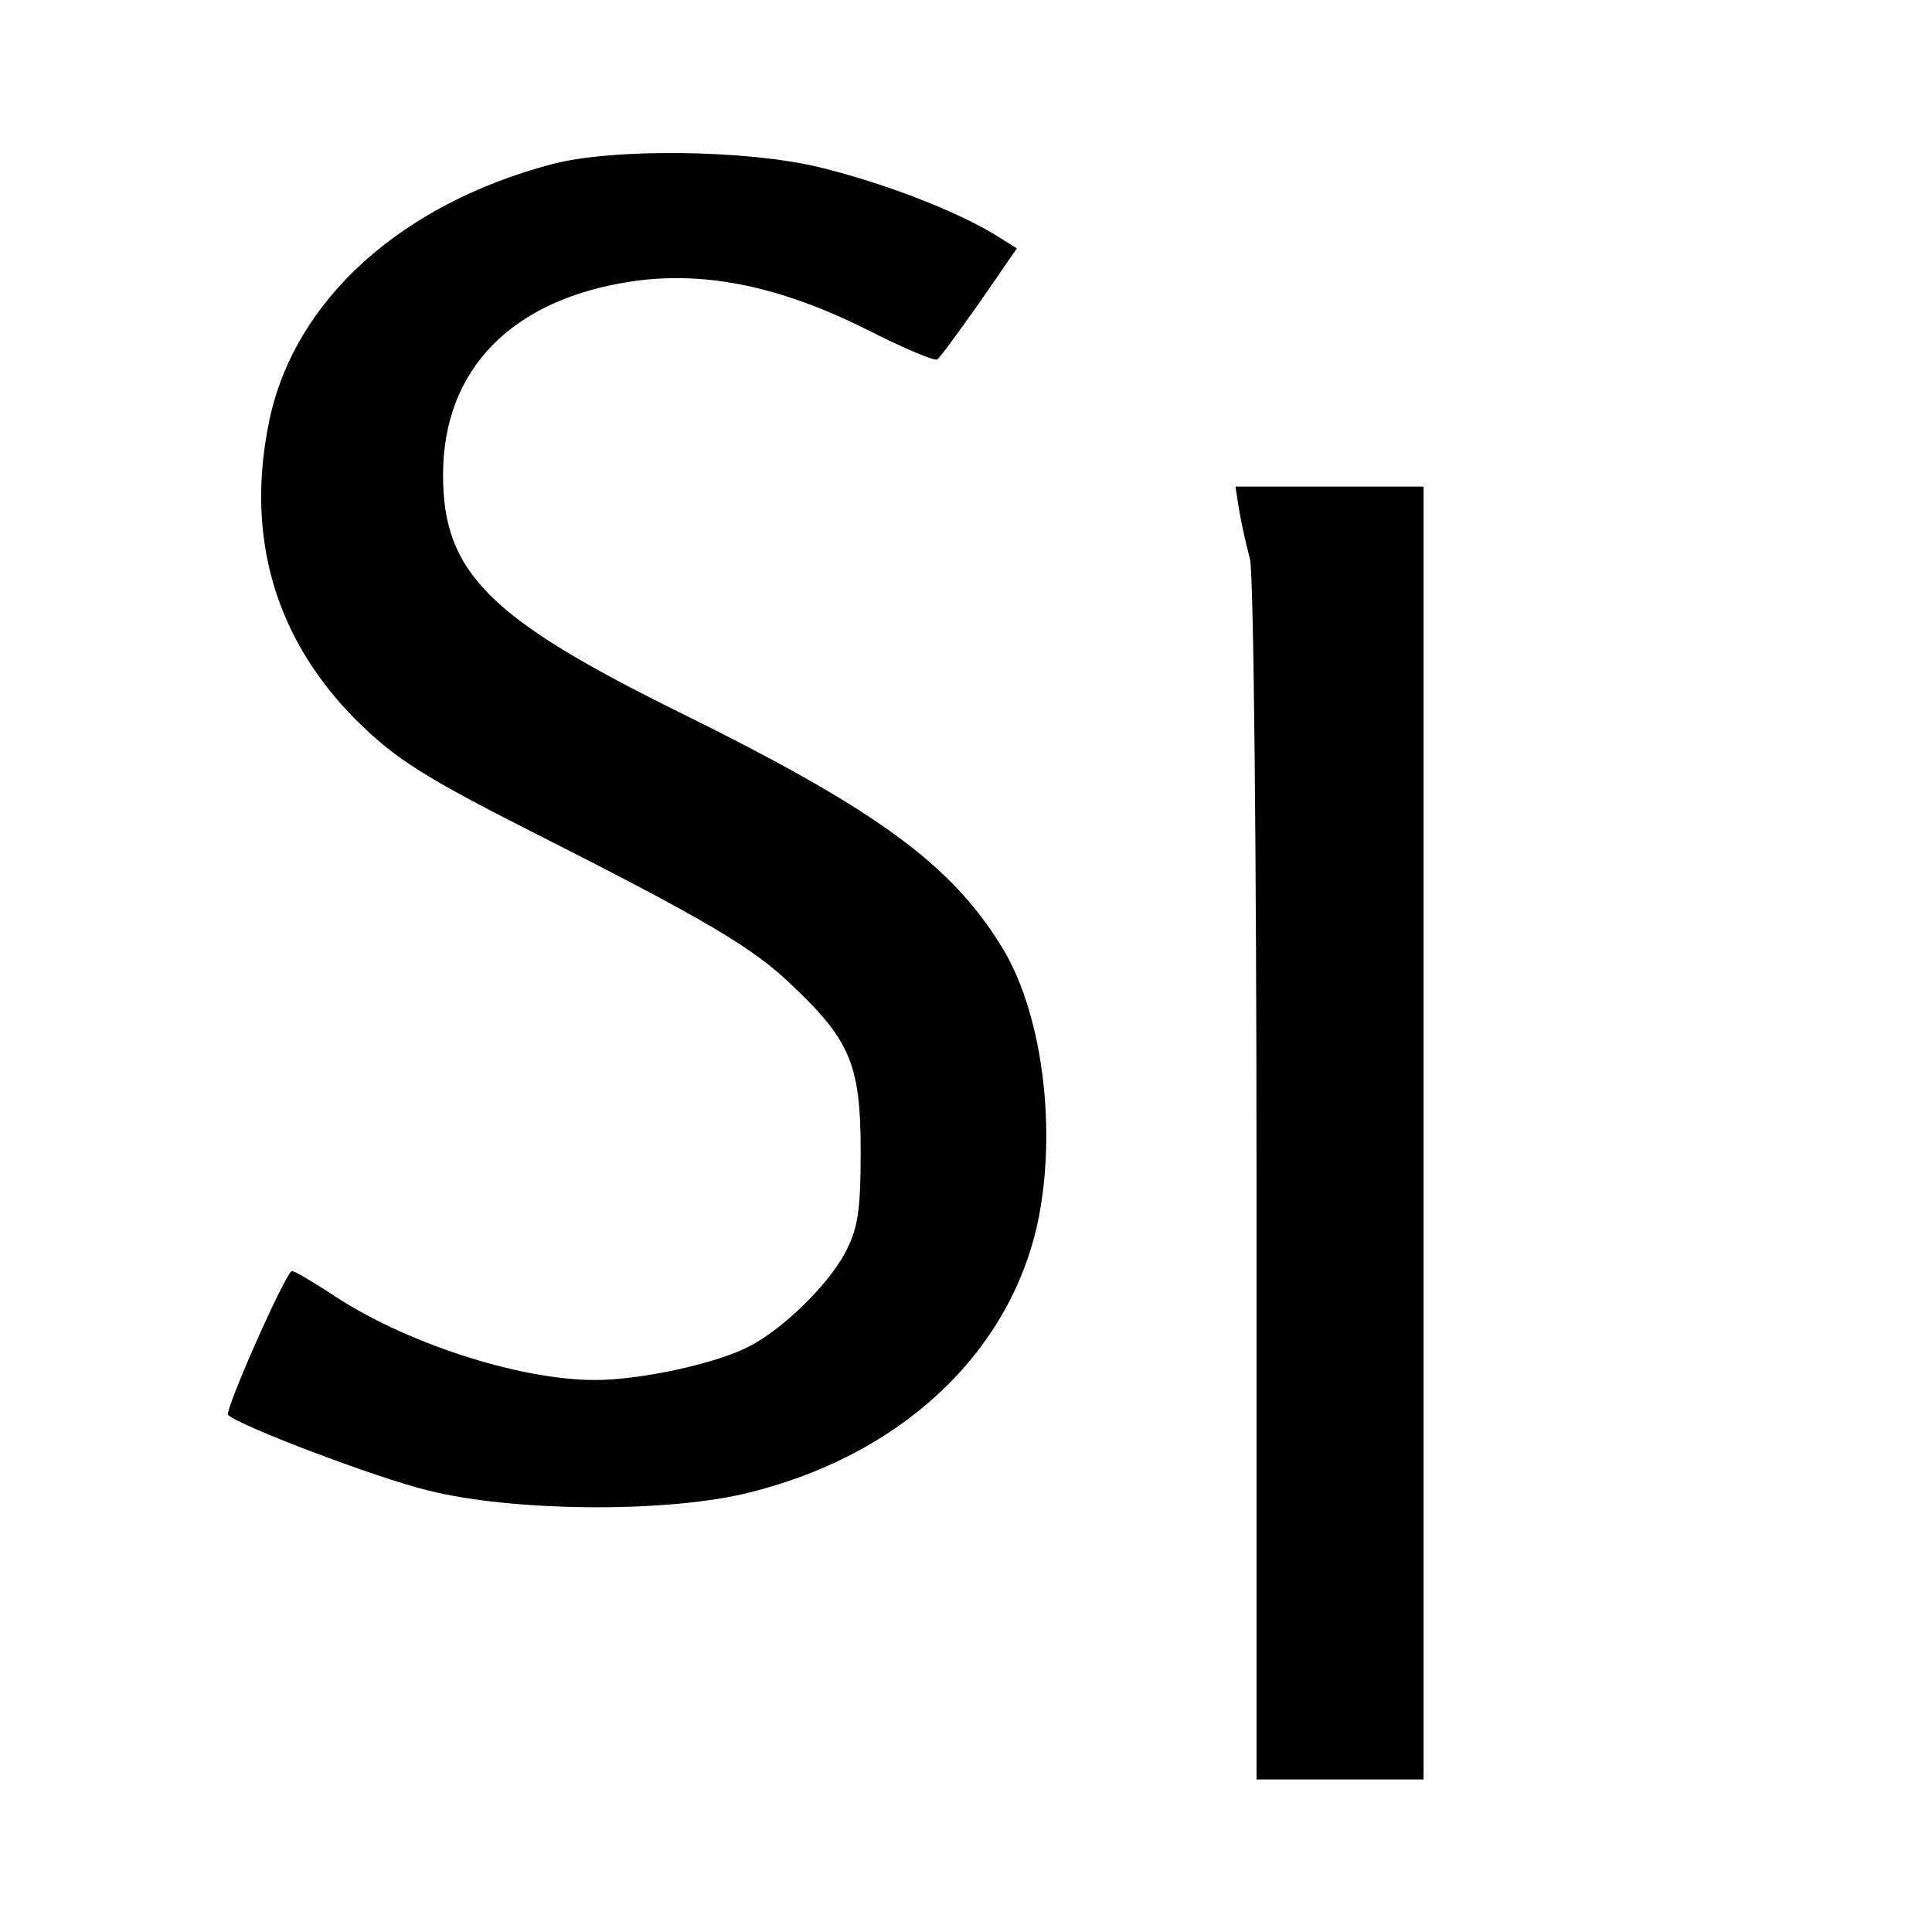 <?xml version="1.0" standalone="no"?>
<!DOCTYPE svg PUBLIC "-//W3C//DTD SVG 20010904//EN"
 "http://www.w3.org/TR/2001/REC-SVG-20010904/DTD/svg10.dtd">
<svg version="1.0" xmlns="http://www.w3.org/2000/svg"
 width="266pt" height="266pt" viewBox="0 0 266 266"
 preserveAspectRatio="xMidYMid meet">
<g transform="translate(0,266) scale(0.1,-0.1)"
fill="#000000" stroke="none">
<path d="M760 2434 c-208 -55 -354 -187 -389 -352 -34 -161 8 -304 123 -417
51 -50 92 -76 236 -149 243 -123 308 -161 363 -215 78 -74 92 -109 92 -226 0
-84 -4 -107 -22 -141 -24 -44 -85 -104 -132 -128 -44 -23 -148 -46 -212 -46
-105 0 -265 52 -365 120 -25 16 -48 30 -52 30 -8 0 -93 -192 -88 -198 15 -15
205 -87 275 -104 115 -29 321 -31 434 -5 214 50 367 192 406 375 26 125 7 281
-46 372 -70 118 -173 194 -449 330 -261 129 -324 192 -324 326 0 146 95 243
263 267 100 14 203 -8 321 -67 49 -25 92 -43 96 -41 4 2 30 38 59 79 l51 74
-32 20 c-55 33 -154 71 -241 92 -100 24 -284 26 -367 4z"/>
<path d="M1706 1958 c3 -18 10 -49 15 -68 5 -19 9 -405 9 -857 l0 -823 115 0
115 0 0 890 0 890 -130 0 -129 0 5 -32z"/>
</g>
</svg>
